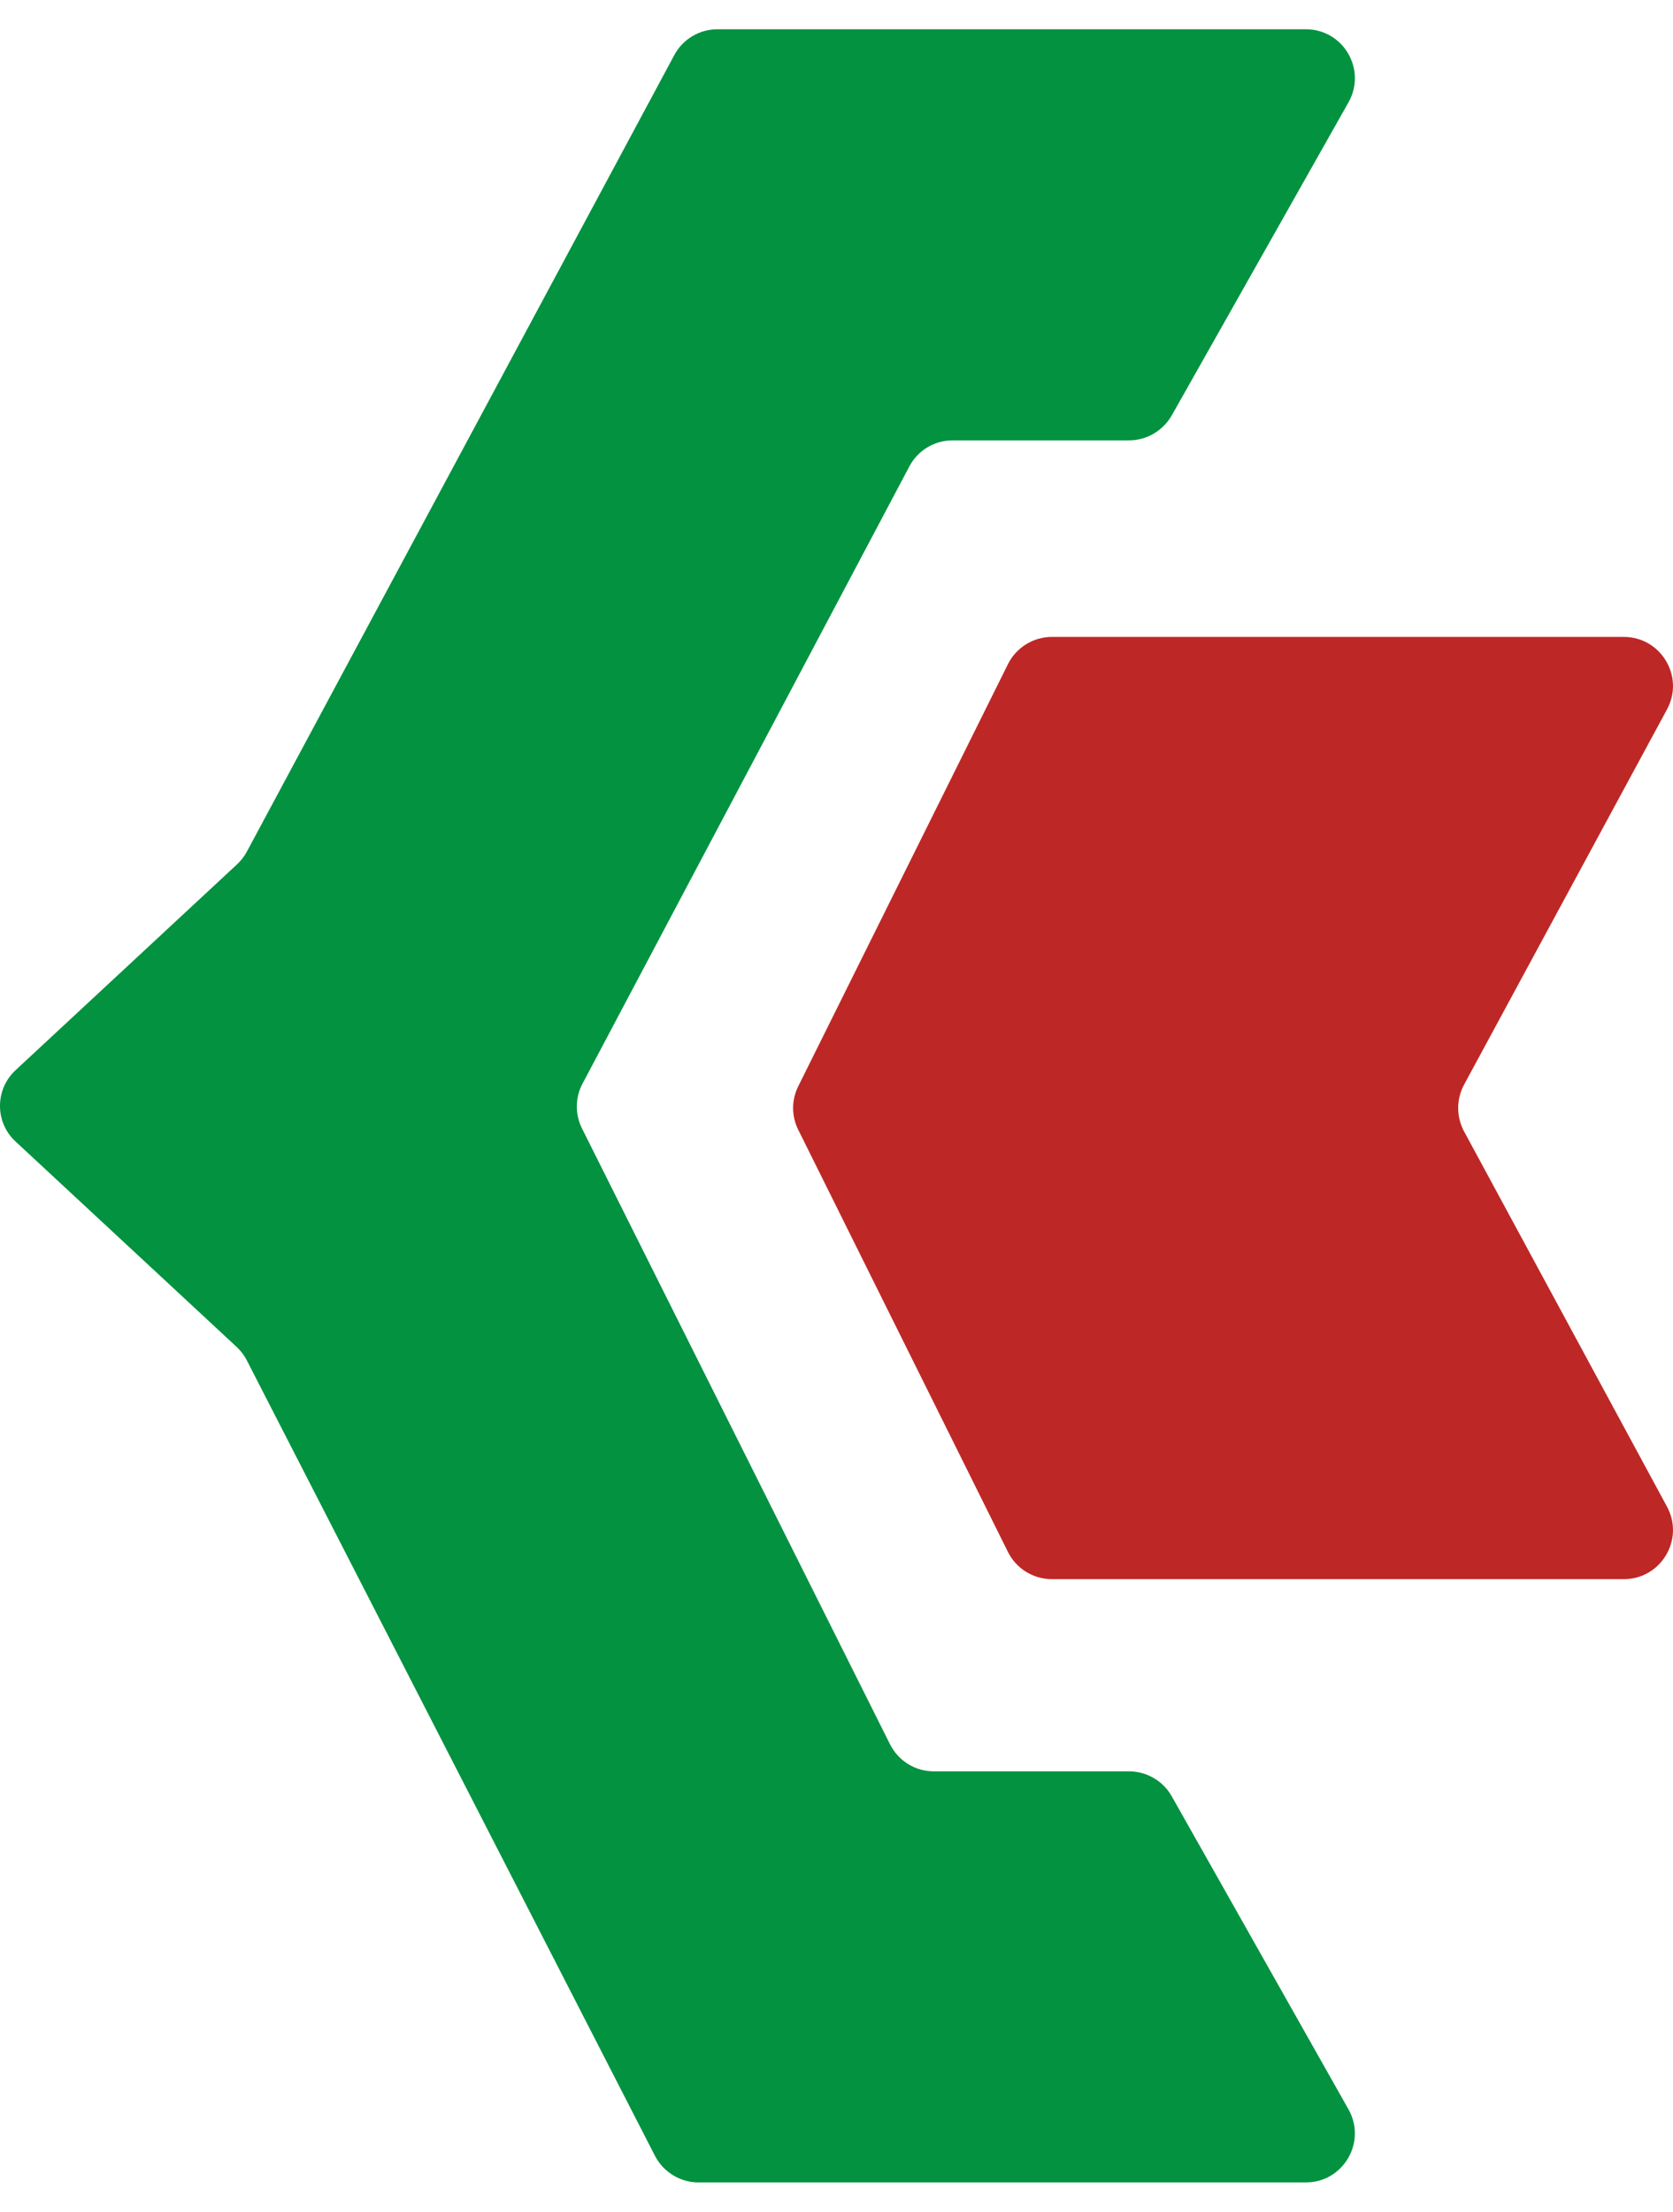 <svg xmlns="http://www.w3.org/2000/svg" width="28" height="37" viewBox="0 0 28 37" fill="none"><path d="M14.896 29.181L9.74 18.877C9.622 18.641 9.625 18.359 9.75 18.127L15.22 7.802C15.361 7.534 15.639 7.367 15.944 7.367H18.896C19.191 7.367 19.463 7.206 19.61 6.951L22.569 1.712C22.877 1.165 22.484 0.49 21.856 0.49H12.005C11.704 0.49 11.426 0.657 11.285 0.922L4.132 14.246C4.09 14.325 4.034 14.397 3.968 14.459L0.263 17.901C-0.088 18.225 -0.088 18.778 0.263 19.099L3.962 22.534C4.031 22.6 4.09 22.675 4.132 22.76L10.961 36.064C11.102 36.336 11.383 36.51 11.688 36.51H21.856C22.481 36.51 22.877 35.835 22.569 35.288L19.61 30.049C19.466 29.794 19.191 29.633 18.896 29.633H15.629C15.318 29.633 15.037 29.46 14.896 29.181Z" fill="#029240"></path><path d="M27.177 10.655H17.605C17.293 10.655 17.007 10.833 16.869 11.112L13.36 18.172C13.245 18.402 13.245 18.671 13.36 18.901L16.869 25.962C17.007 26.241 17.293 26.418 17.605 26.418H27.177C27.798 26.418 28.196 25.755 27.9 25.206L24.503 18.927C24.372 18.684 24.372 18.389 24.503 18.146L27.9 11.867C28.196 11.319 27.798 10.655 27.177 10.655Z" fill="#BD2826"></path></svg>